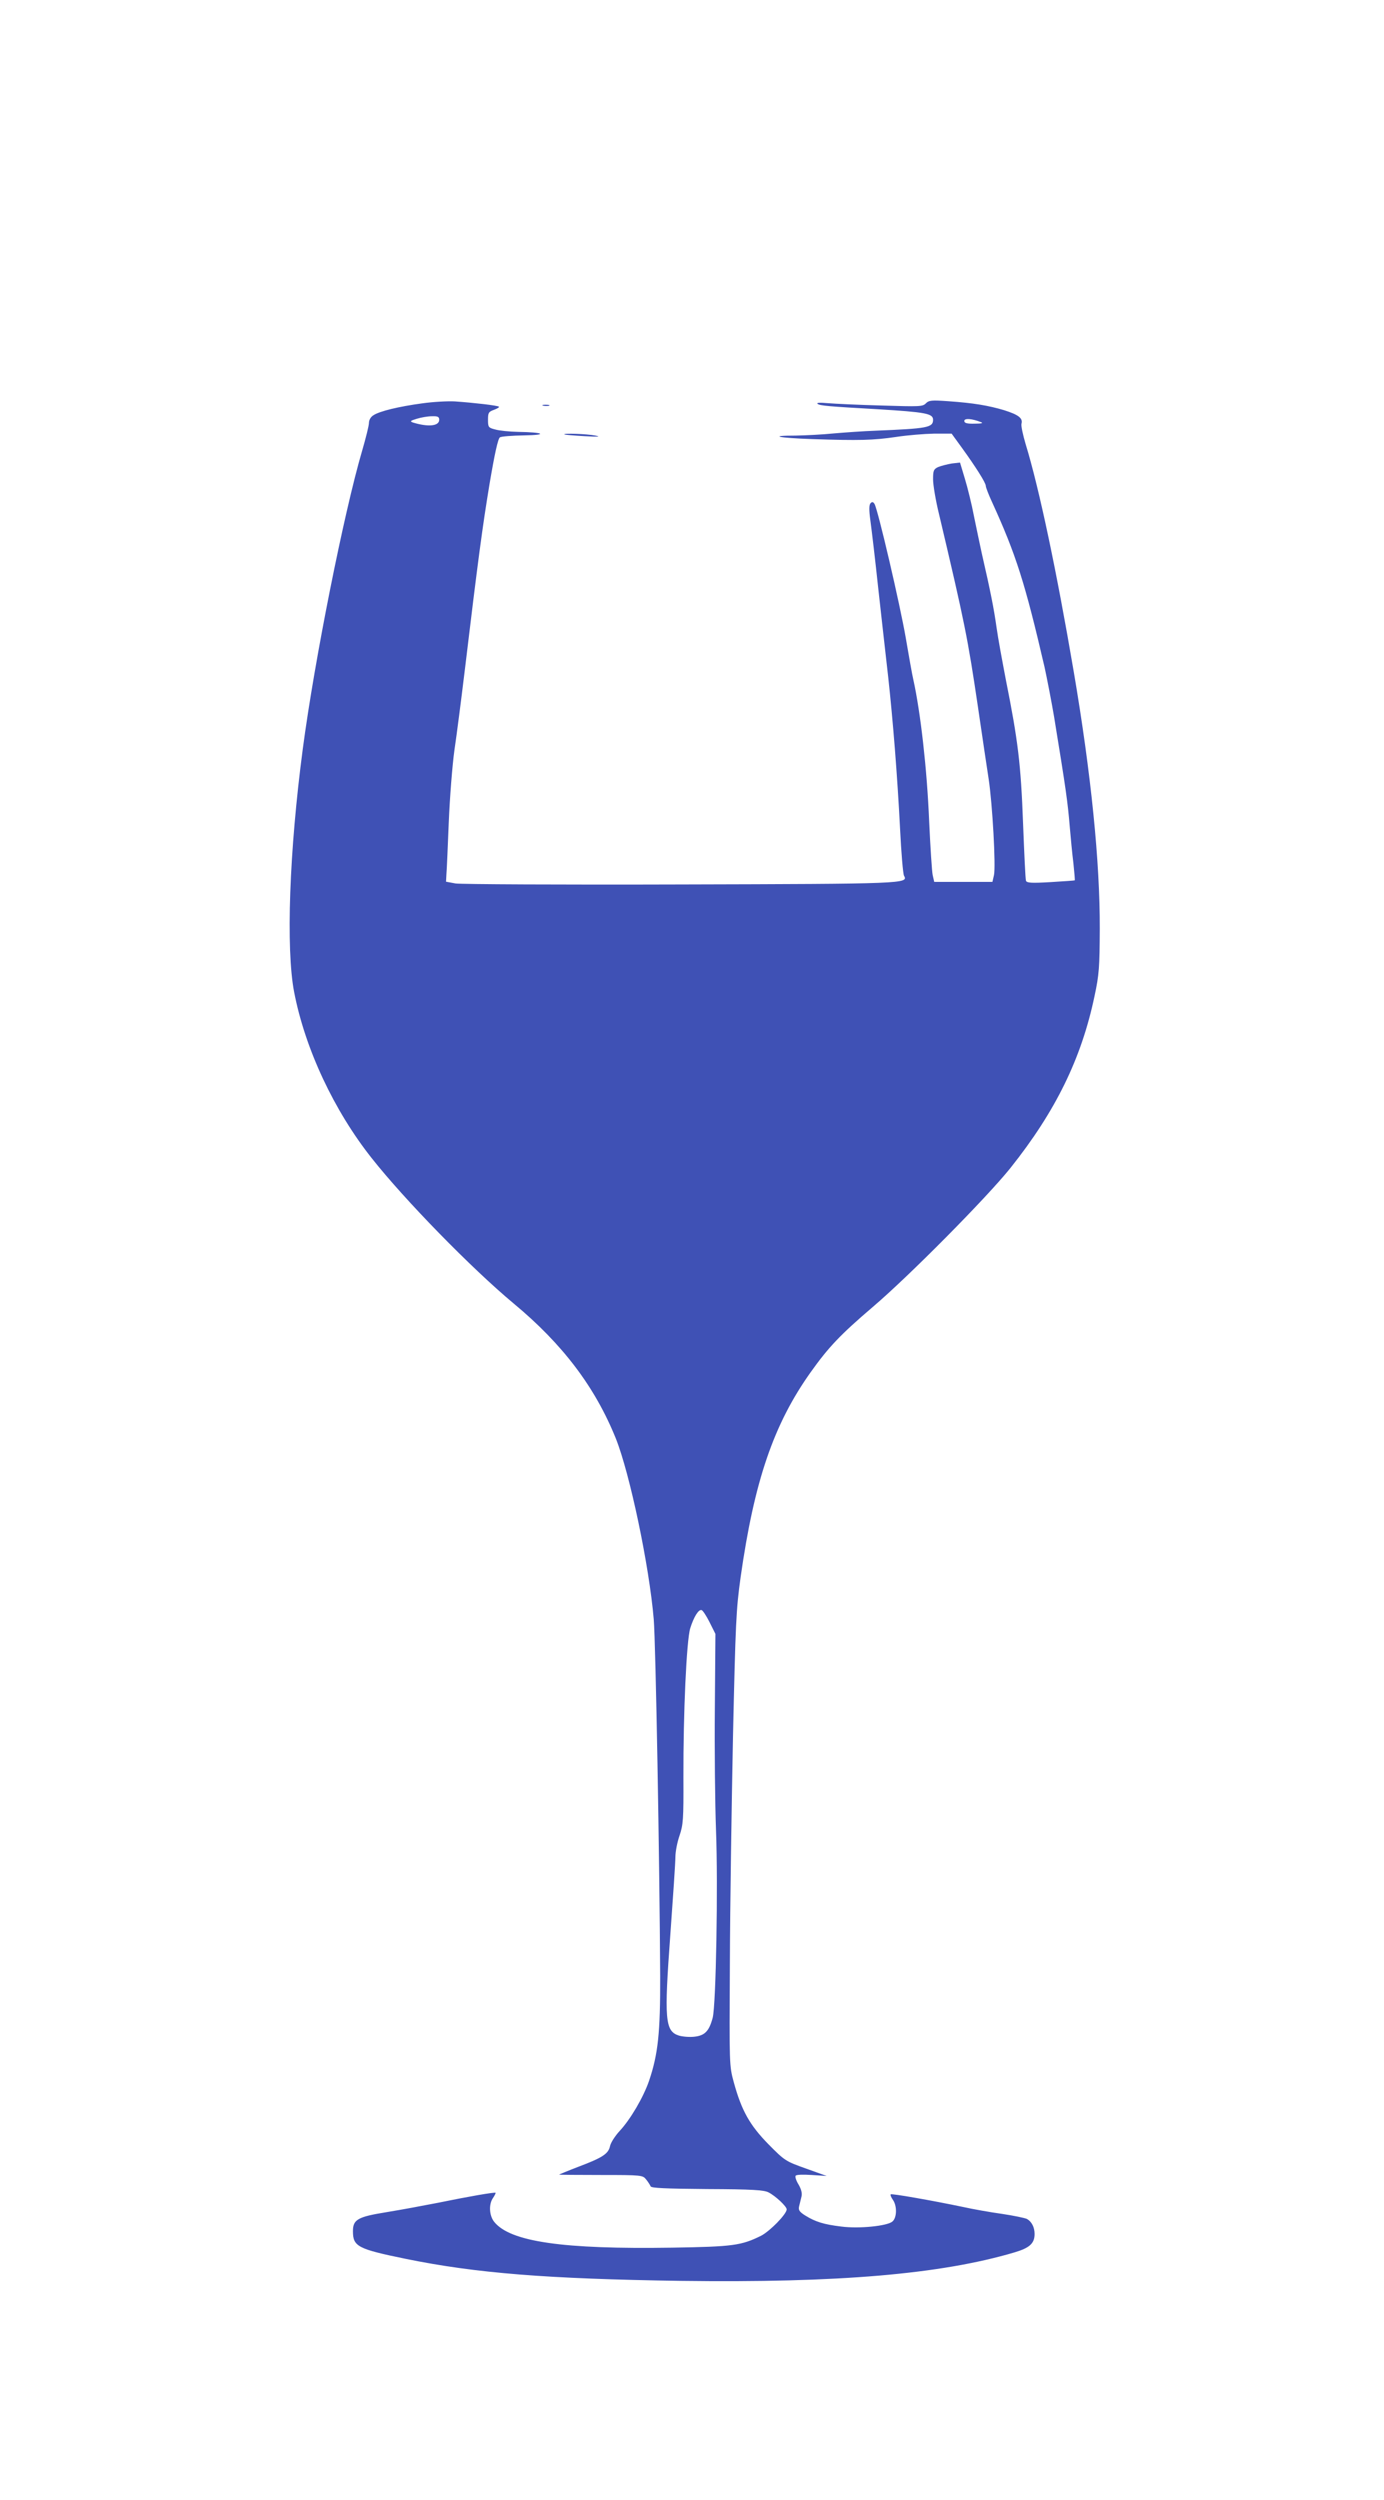 <?xml version="1.0" standalone="no"?>
<!DOCTYPE svg PUBLIC "-//W3C//DTD SVG 20010904//EN"
 "http://www.w3.org/TR/2001/REC-SVG-20010904/DTD/svg10.dtd">
<svg version="1.0" xmlns="http://www.w3.org/2000/svg"
 width="709pt" height="1280pt" viewBox="0 0 709 1280"
 preserveAspectRatio="xMidYMid meet">
<g transform="translate(0,1280) scale(0.1,-0.1)"
fill="#3f51b5" stroke="none">
<path d="M2163 10735 c-119 -16 -219 -40 -250 -61 -14 -8 -23 -25 -23 -39 0
-14 -16 -78 -35 -143 -93 -317 -244 -1072 -304 -1527 -69 -521 -87 -1023 -44
-1245 56 -289 203 -604 397 -849 169 -214 511 -564 727 -744 252 -209 418
-429 524 -692 72 -181 171 -652 194 -925 10 -118 30 -1242 33 -1825 1 -293
-11 -402 -57 -538 -29 -84 -95 -197 -151 -257 -23 -25 -45 -59 -49 -77 -8 -39
-37 -59 -165 -107 -52 -20 -95 -38 -96 -39 -1 -1 95 -2 213 -2 211 0 216 -1
233 -23 10 -12 20 -28 23 -35 3 -9 73 -12 290 -14 231 -1 291 -5 314 -17 37
-19 93 -72 93 -87 0 -24 -85 -111 -131 -135 -101 -50 -144 -56 -454 -61 -561
-9 -833 30 -914 133 -25 32 -28 90 -5 122 9 13 14 25 13 26 -5 4 -138 -19
-294 -51 -71 -14 -190 -36 -263 -48 -150 -24 -174 -38 -174 -98 0 -78 25 -91
269 -141 361 -74 729 -103 1408 -113 810 -11 1335 34 1713 146 77 23 102 46
102 94 0 35 -15 63 -39 77 -11 5 -68 17 -128 26 -59 8 -148 24 -198 35 -157
33 -368 70 -372 65 -3 -3 2 -15 11 -28 22 -31 21 -91 -2 -111 -26 -23 -170
-38 -262 -26 -90 11 -132 24 -184 56 -32 20 -37 29 -32 49 3 13 9 35 12 49 4
16 -1 37 -15 61 -12 19 -19 40 -15 45 3 6 38 7 82 4 l77 -5 -106 38 c-104 37
-109 40 -192 124 -96 98 -138 172 -178 318 -23 85 -23 87 -20 610 1 289 9 811
16 1160 13 583 16 650 39 815 70 493 169 783 359 1050 92 129 152 192 317 333
186 158 585 561 706 712 232 291 364 561 431 880 24 112 26 148 27 345 1 341
-44 792 -134 1320 -86 505 -176 934 -246 1162 -14 47 -24 94 -21 104 8 28 -16
46 -89 69 -80 24 -158 37 -286 46 -85 6 -99 5 -115 -11 -16 -17 -34 -17 -228
-11 -115 3 -239 9 -275 12 -43 4 -60 2 -51 -4 12 -9 60 -13 306 -27 247 -15
285 -22 285 -54 0 -40 -29 -45 -295 -56 -60 -2 -157 -9 -215 -14 -58 -6 -145
-10 -194 -11 -145 0 -90 -12 86 -18 240 -8 312 -6 428 11 58 9 146 16 195 17
l90 0 53 -73 c71 -98 122 -179 122 -194 0 -8 14 -44 31 -81 124 -271 170 -416
270 -847 11 -49 39 -194 49 -255 61 -373 70 -438 80 -560 5 -58 13 -143 19
-190 5 -47 8 -86 7 -87 -1 -1 -57 -5 -124 -9 -100 -6 -122 -4 -126 7 -3 8 -9
140 -15 294 -11 301 -26 424 -87 729 -19 99 -42 223 -49 275 -13 93 -31 185
-75 376 -11 50 -29 137 -41 195 -11 58 -32 143 -46 189 l-25 83 -43 -5 c-23
-4 -54 -12 -69 -18 -23 -11 -26 -18 -26 -63 0 -28 13 -107 30 -176 132 -558
148 -638 200 -990 22 -151 47 -318 55 -370 19 -125 37 -446 27 -490 l-8 -35
-149 0 -149 0 -8 35 c-4 19 -12 143 -18 275 -11 268 -44 557 -81 725 -6 25
-23 121 -39 215 -30 173 -143 658 -160 685 -7 11 -12 12 -20 4 -8 -8 -9 -33
-1 -90 6 -44 25 -203 41 -354 17 -151 39 -351 50 -445 24 -219 47 -503 61
-780 6 -121 15 -228 20 -238 23 -41 10 -42 -1147 -45 -606 -2 -1123 1 -1150 5
l-49 9 2 39 c2 22 7 141 12 265 5 124 18 290 29 370 12 80 35 260 52 400 69
575 92 746 128 963 26 154 43 231 53 238 8 5 64 9 124 10 125 2 101 16 -30 18
-44 1 -97 6 -117 12 -36 9 -38 12 -38 50 0 36 3 41 31 51 16 6 28 13 25 16 -7
6 -126 20 -226 27 -36 2 -111 -2 -167 -10z m87 -84 c0 -33 -57 -38 -135 -14
-16 6 -13 9 20 19 22 7 57 13 78 13 30 1 37 -3 37 -18z m2775 -12 c14 -5 4 -8
-32 -8 -40 -1 -53 3 -53 14 0 15 39 12 85 -6z m-1390 -6144 l30 -60 -3 -380
c-2 -209 1 -490 6 -625 11 -285 0 -893 -17 -960 -18 -68 -40 -91 -93 -97 -25
-3 -62 0 -81 6 -70 23 -75 82 -43 516 14 193 26 372 26 398 0 26 9 75 21 109
19 56 21 84 20 298 -1 330 16 703 35 764 18 58 43 98 58 93 6 -1 25 -30 41
-62z"/>
<path d="M2783 10723 c9 -2 23 -2 30 0 6 3 -1 5 -18 5 -16 0 -22 -2 -12 -5z"/>
<path d="M2891 10576 c2 -2 49 -6 104 -9 70 -4 86 -3 55 3 -45 9 -167 13 -159
6z"/>
</g>
</svg>
